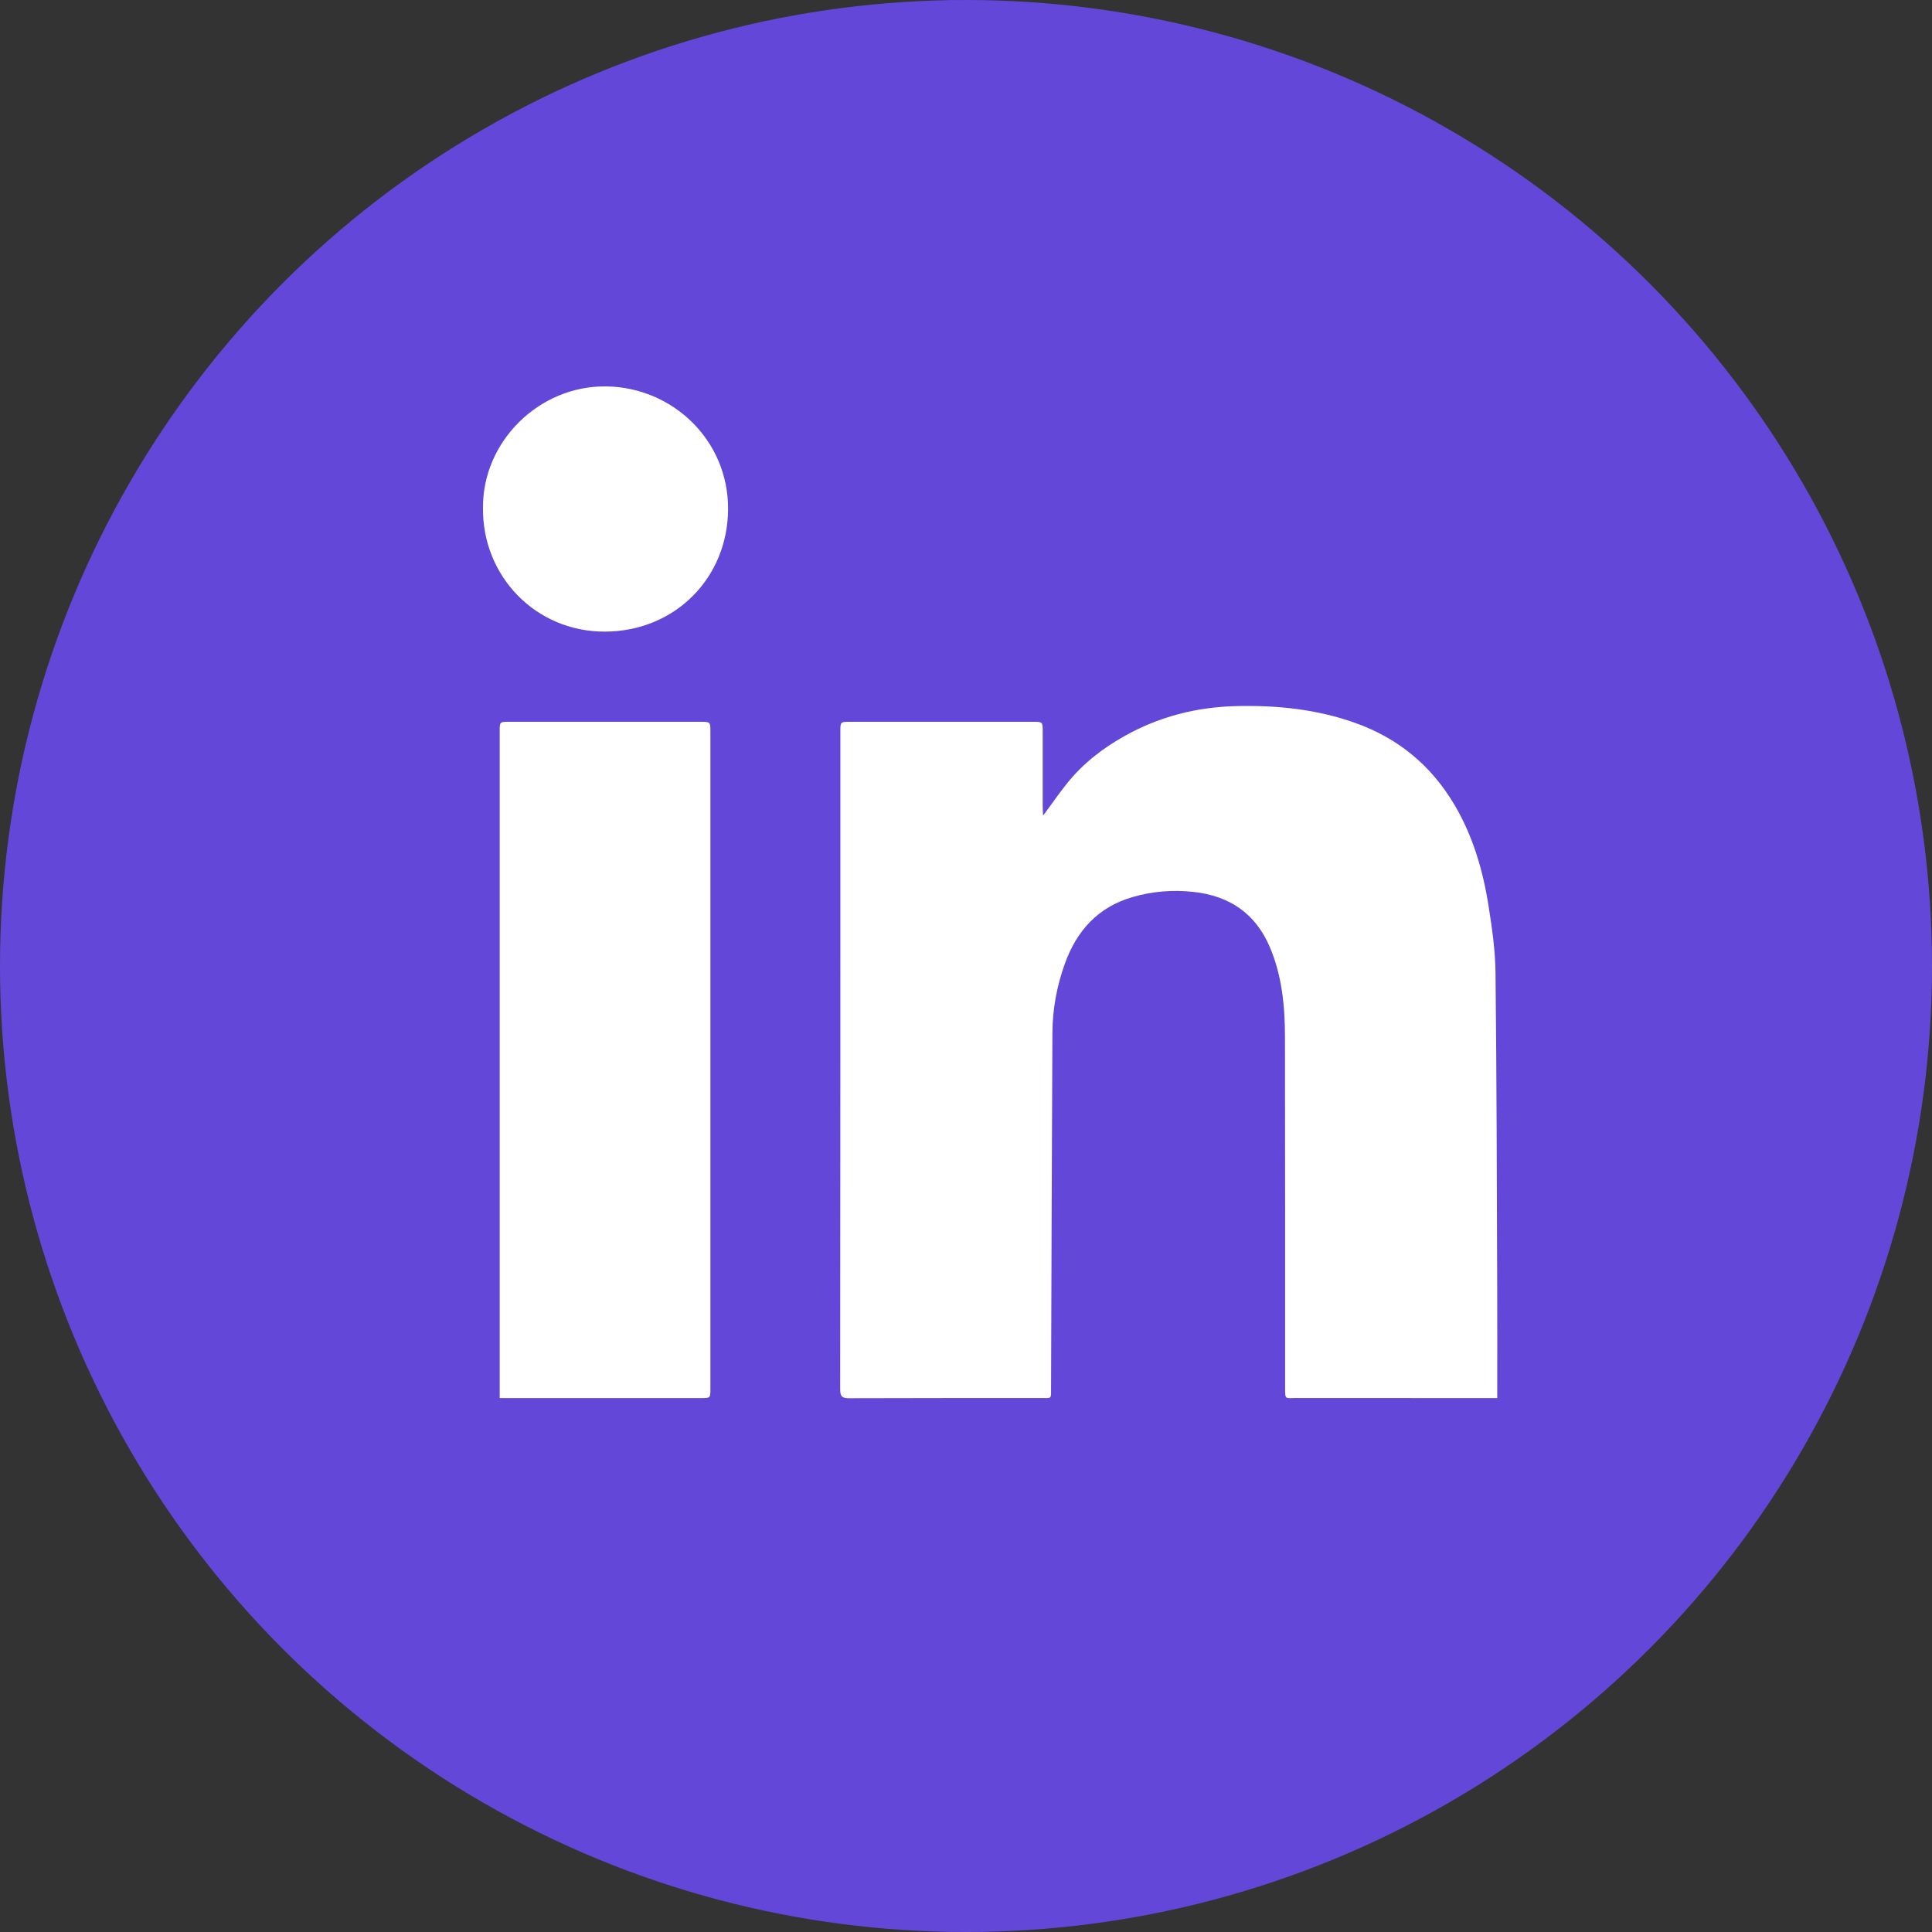 <svg width="40" height="40" viewBox="0 0 40 40" fill="none" xmlns="http://www.w3.org/2000/svg">
<rect x="0" y="0" width="40" height="40" fill="#333333" stroke="none"/>
<circle cx="20" cy="20" r="20" fill="#6347D9"/>
<path d="M21.597 16.886C21.779 16.64 21.93 16.421 22.096 16.214C22.424 15.805 22.832 15.491 23.286 15.237C24.003 14.835 24.774 14.639 25.596 14.619C26.438 14.599 27.259 14.683 28.056 14.966C28.948 15.283 29.631 15.849 30.112 16.661C30.497 17.311 30.704 18.024 30.82 18.763C30.892 19.218 30.958 19.681 30.963 20.141C30.987 22.321 30.99 24.502 30.998 26.683C31.001 27.373 30.999 28.064 30.999 28.755V28.946H30.805C29.481 28.946 28.158 28.946 26.834 28.945C26.603 28.945 26.607 28.985 26.607 28.723C26.607 26.306 26.608 23.89 26.604 21.473C26.603 20.831 26.543 20.194 26.285 19.596C25.989 18.912 25.456 18.549 24.718 18.467C24.284 18.418 23.86 18.453 23.444 18.574C22.73 18.782 22.29 19.272 22.045 19.956C21.88 20.418 21.791 20.897 21.789 21.386C21.776 23.83 21.77 26.275 21.761 28.719C21.76 28.976 21.786 28.945 21.542 28.945C20.223 28.946 18.904 28.944 17.586 28.949C17.447 28.95 17.395 28.922 17.395 28.769C17.4 24.224 17.399 19.678 17.399 15.132C17.399 14.95 17.405 14.944 17.584 14.944C18.855 14.944 20.125 14.944 21.396 14.944C21.585 14.944 21.587 14.947 21.588 15.138C21.588 15.661 21.588 16.183 21.588 16.706C21.588 16.756 21.592 16.807 21.596 16.886L21.597 16.886Z" fill="white"/>
<path d="M10.346 28.945C10.346 28.872 10.346 28.816 10.346 28.76C10.346 24.219 10.346 19.678 10.346 15.137C10.346 14.944 10.346 14.944 10.544 14.944C11.863 14.944 13.182 14.944 14.5 14.944C14.708 14.944 14.708 14.944 14.708 15.152C14.708 19.683 14.708 24.215 14.708 28.746C14.708 28.945 14.708 28.946 14.516 28.946C13.188 28.946 11.86 28.946 10.531 28.946H10.346V28.945Z" fill="white"/>
<path d="M10 10.522C9.983 9.153 11.154 7.98 12.554 8C13.934 8.021 15.078 9.12 15.074 10.535C15.07 11.972 13.967 13.075 12.52 13.077C11.083 13.079 9.985 11.92 10 10.522Z" fill="white"/>
</svg>
